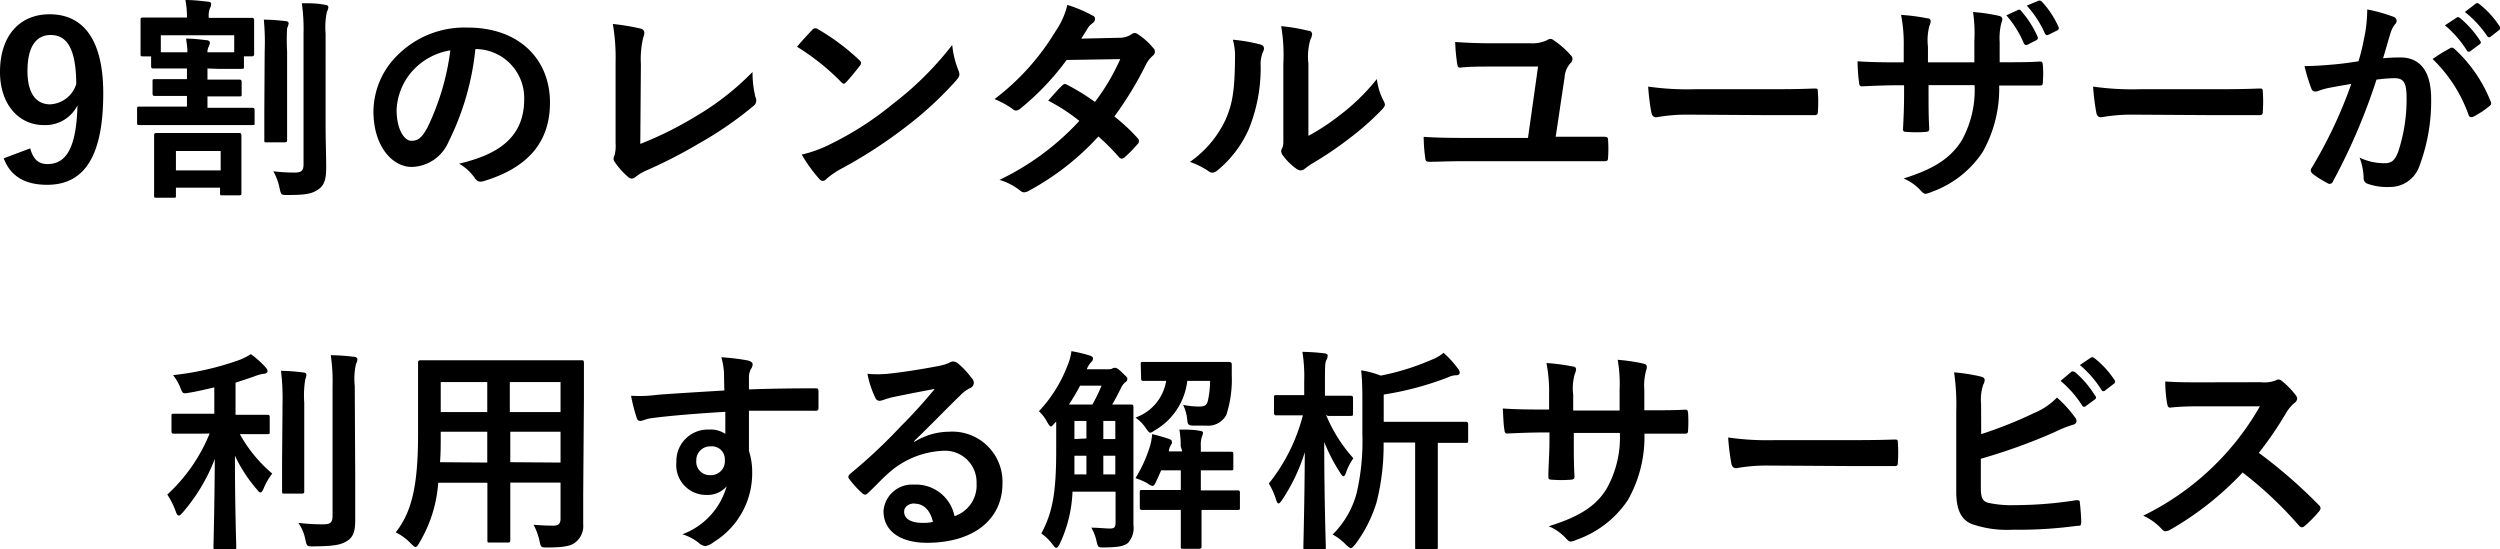<svg id="レイヤー_1" data-name="レイヤー 1" xmlns="http://www.w3.org/2000/svg" viewBox="0 0 208.46 45.81"><title>アートボード 83</title><path d="M2.52,12.37c.25.92.69,1.31,1.44,1.31,1.53,0,2.41-1.29,2.5-4.89a3,3,0,0,1-2.8,1.64C1.57,10.43,0,8.71,0,6,0,3,1.62,1.19,4.14,1.19c2.72,0,4.47,2,4.47,6.59,0,5.49-1.73,7.63-4.68,7.63-1.88,0-3.07-.74-3.62-2.21ZM4.23,2.92c-1.33,0-1.94,1.15-1.94,3S3,8.7,4.18,8.7A2.4,2.4,0,0,0,6.36,7C6.34,4.29,5.71,2.92,4.23,2.92Z"/><path d="M17.3,5.71v.93h.58c1.47,0,2,0,2.08,0s.19,0,.19.2v1c0,.18,0,.2-.19.2s-.61,0-2.08,0H17.3v.95h1.35c1.67,0,2.25,0,2.36,0s.22,0,.22.2v1.05c0,.18,0,.19-.22.19s-.69,0-2.36,0H14c-1.67,0-2.27,0-2.38,0s-.19,0-.19-.19V9.09c0-.18,0-.2.19-.2s.71,0,2.38,0h1.59V8h-.58c-1.51,0-2,0-2.09,0s-.2,0-.2-.2v-1c0-.18,0-.2.2-.2s.58,0,2.09,0h.58V5.71H14.8c-1.44,0-1.91,0-2,0s-.2,0-.2-.18V4.7h-.68c-.18,0-.2,0-.2-.22s0-.32,0-1.58V2.45c0-.45,0-.69,0-.79s0-.2.2-.2.72,0,2.37,0h1.3v0A7.53,7.53,0,0,0,15.46,0c.67,0,1.25.07,1.86.14.18,0,.29.09.29.18A.94.94,0,0,1,17.5.7a1.76,1.76,0,0,0-.09.79h1.2c1.68,0,2.26,0,2.36,0s.22,0,.22.2,0,.34,0,.68V2.9c0,1.26,0,1.48,0,1.58s0,.22-.22.22h-.63v.86c0,.17,0,.18-.19.18s-.58,0-2,0ZM13.05,16.49c-.18,0-.2,0-.2-.2s0-.55,0-2.32V12.78c0-.95,0-1.36,0-1.47s0-.22.2-.22.61,0,2,0h2.83c1.44,0,1.93,0,2.05,0s.2,0,.2.22,0,.5,0,1.26v1.28c0,1.71,0,2.16,0,2.26s0,.18-.2.18h-1.4c-.16,0-.18,0-.18-.18v-.46H14.67v.64c0,.19,0,.2-.2.2Zm.36-12.13c.22,0,.63,0,1.39,0h.83c0-.38-.06-.72-.11-1.14.66,0,1.13.07,1.69.13.18,0,.29.11.29.21a.85.85,0,0,1-.11.35.93.93,0,0,0-.09.45h.83c.77,0,1.19,0,1.4,0V2.94H13.41Zm1.26,9.85H18.4V12.59H14.67Zm7.4-9.91A20.26,20.26,0,0,0,22,1.64c.63,0,1.2.05,1.81.12.17,0,.26.09.26.2a1.56,1.56,0,0,1-.13.4,16.55,16.55,0,0,0,0,1.93v5c0,1.53,0,2.27,0,2.38s0,.2-.22.2H22.22c-.17,0-.18,0-.18-.2s0-.85,0-2.38Zm5.08,6.09c0,1.26.05,2.66.05,3.56s-.12,1.48-.65,1.84-1,.47-2.57.47c-.54,0-.54,0-.67-.58a4.73,4.73,0,0,0-.52-1.4,14.35,14.35,0,0,0,1.73.11c.61,0,.79-.13.79-.71V2.83A15.78,15.78,0,0,0,25.17.27c.66,0,1.29,0,1.91.13.19,0,.3.1.3.19a.85.85,0,0,1-.12.38,6.19,6.19,0,0,0-.11,1.82Z"/><path d="M39.64,4.09a22.46,22.46,0,0,1-2.25,7.76,3.43,3.43,0,0,1-3.06,2.07c-1.59,0-3.19-1.69-3.19-4.63a6.63,6.63,0,0,1,2-4.68A7.89,7.89,0,0,1,39,2.3c4.32,0,6.86,2.67,6.86,6.25,0,3.35-1.89,5.46-5.55,6.56-.38.1-.54,0-.77-.33a3.9,3.9,0,0,0-1.26-1.13c3-.72,5.43-2,5.43-5.39a4.08,4.08,0,0,0-4-4.17ZM34.47,5.83a5.22,5.22,0,0,0-1.4,3.33c0,1.66.66,2.58,1.22,2.58s.87-.23,1.35-1.1A20.75,20.75,0,0,0,37.55,4.2,5.42,5.42,0,0,0,34.47,5.83Z"/><path d="M53.39,12A29.84,29.84,0,0,0,58,9.71,22.51,22.51,0,0,0,62.75,6,8.27,8.27,0,0,0,63,8.12a.57.57,0,0,1-.18.72,29.93,29.93,0,0,1-4.5,3.1A40.27,40.27,0,0,1,54,14.17a4.09,4.09,0,0,0-1,.58.53.53,0,0,1-.32.14.48.48,0,0,1-.31-.14,6,6,0,0,1-1.1-1.23.46.46,0,0,1-.11-.29.78.78,0,0,1,.09-.3,3.21,3.21,0,0,0,.08-1l0-6.77A16.45,16.45,0,0,0,51.1,2a18.37,18.37,0,0,1,2.34.39.36.36,0,0,1,.29.35,1.14,1.14,0,0,1-.09.37,7.7,7.7,0,0,0-.2,2.24Z"/><path d="M67.72,2.5A.33.33,0,0,1,68,2.36a.42.42,0,0,1,.23.09A18.37,18.37,0,0,1,71.64,5c.11.1.16.18.16.25a.38.38,0,0,1-.1.23c-.27.36-.87,1.08-1.12,1.35-.09.09-.14.15-.22.15s-.14-.06-.23-.15a19.36,19.36,0,0,0-3.67-2.93C66.85,3.42,67.38,2.86,67.72,2.5ZM69.28,12a26.4,26.4,0,0,0,5.19-3.35A26.88,26.88,0,0,0,79.4,3.75a7.77,7.77,0,0,0,.51,2.1,1,1,0,0,1,.09.34c0,.17-.09.31-.29.54a29.41,29.41,0,0,1-4.14,3.82,39.12,39.12,0,0,1-5.44,3.53,6.94,6.94,0,0,0-1.21.83.46.46,0,0,1-.32.18.47.47,0,0,1-.31-.2,12.63,12.63,0,0,1-1.44-2A10.46,10.46,0,0,0,69.28,12Z"/><path d="M93.32,3.15a1.83,1.83,0,0,0,1-.27.51.51,0,0,1,.3-.13.67.67,0,0,1,.33.15A5.71,5.71,0,0,1,96.16,4a.41.41,0,0,1,.14.32.44.44,0,0,1-.19.34,2.43,2.43,0,0,0-.54.69,28.8,28.8,0,0,1-2.65,4.36,15.63,15.63,0,0,1,1.94,1.81.36.36,0,0,1,.11.26.31.31,0,0,1-.11.23,10.78,10.78,0,0,1-1.11,1.13.35.35,0,0,1-.22.09.34.34,0,0,1-.2-.1,19.07,19.07,0,0,0-1.74-1.75,22,22,0,0,1-5.75,4.5,1,1,0,0,1-.45.16.55.55,0,0,1-.34-.16A5.1,5.1,0,0,0,83.34,15,21.9,21.9,0,0,0,90,10.08a15.43,15.43,0,0,0-2.6-1.69c.4-.43.78-.9,1.19-1.28A.35.35,0,0,1,88.8,7a.46.46,0,0,1,.18.07A18,18,0,0,1,91.3,8.5a17.84,17.84,0,0,0,2.11-3.57L88.94,5a21.81,21.81,0,0,1-3.85,4.05.69.69,0,0,1-.36.17.42.42,0,0,1-.29-.13,7.7,7.7,0,0,0-1.51-.83A20,20,0,0,0,88,2.63,6.48,6.48,0,0,0,89,.41a11.51,11.51,0,0,1,2.11.89.3.3,0,0,1,.2.28.47.47,0,0,1-.22.36,1.46,1.46,0,0,0-.37.38c-.15.25-.26.43-.56.9Z"/><path d="M105.1,3.71c.31.09.35.31.24.56a2.55,2.55,0,0,0-.22,1.22,13.51,13.51,0,0,1-1,5.3,9.35,9.35,0,0,1-2.56,3.38.83.83,0,0,1-.46.23.63.63,0,0,1-.35-.14,6.42,6.42,0,0,0-1.53-.76,8.89,8.89,0,0,0,3-3.58c.51-1.22.74-2.21.76-5.09a5,5,0,0,0-.18-1.52A14.19,14.19,0,0,1,105.1,3.71Zm4,7.62a18.75,18.75,0,0,0,2.56-1.68,17.34,17.34,0,0,0,3.15-3.06,5.12,5.12,0,0,0,.56,1.82.93.93,0,0,1,.11.3c0,.13-.08.26-.27.45a22.15,22.15,0,0,1-2.67,2.36,29.05,29.05,0,0,1-3.2,2.16c-.33.22-.36.26-.53.38a.55.55,0,0,1-.36.15.78.78,0,0,1-.37-.15A5.11,5.11,0,0,1,107,13a.73.73,0,0,1-.17-.37.49.49,0,0,1,.08-.27c.12-.24.1-.45.1-1.37V5.31a14.39,14.39,0,0,0-.18-3.13,15.92,15.92,0,0,1,2.25.38c.24,0,.33.16.33.3a1.17,1.17,0,0,1-.15.45,5.1,5.1,0,0,0-.16,2Z"/><path d="M130.9,11.4c.92,0,1.87,0,2.79,0,.34,0,.4.06.4.31a10.59,10.59,0,0,1,0,1.38c0,.29-.06.36-.31.35-1,0-2.14,0-3.2,0h-8.5c-1.23,0-2.18.05-2.85.05-.3,0-.36-.05-.39-.34a14.09,14.09,0,0,1-.13-1.74c1,.07,2.16.09,3.21.09h5.49l.84-5.95h-3.94c-.86,0-1.78,0-2.56.09-.18,0-.21-.1-.25-.36a15.31,15.31,0,0,1-.16-1.78c.92.07,1.94.11,3.08.11h3.2A2.91,2.91,0,0,0,129,3.35a.58.58,0,0,1,.28-.11.42.42,0,0,1,.26.11,7.06,7.06,0,0,1,1.42,1.24.47.47,0,0,1,.16.33.5.5,0,0,1-.18.36,1.94,1.94,0,0,0-.48,1.18l-.74,4.94Z"/><path d="M140.76,9.56a14.06,14.06,0,0,0-2.64.22c-.22,0-.36-.11-.42-.38a19.24,19.24,0,0,1-.27-2.18,23.07,23.07,0,0,0,3.89.22h5.8c1.37,0,2.75,0,4.14-.06.27,0,.32,0,.32.25a12.06,12.06,0,0,1,0,1.7c0,.21-.07.28-.32.27-1.35,0-2.68,0-4,0Z"/><path d="M167.37,5.19c.88,0,1.89,0,2.72-.06.21,0,.23.09.25.29a8.42,8.42,0,0,1,0,1.42c0,.24-.05.31-.31.29l-2.59,0h-.74a10.76,10.76,0,0,1-1.38,5.55A8.54,8.54,0,0,1,161.07,16a1.78,1.78,0,0,1-.51.16c-.1,0-.2-.06-.34-.2a4.13,4.13,0,0,0-1.49-1.08c2.55-.79,3.94-1.71,4.86-3.19a8.7,8.7,0,0,0,1.06-4.59h-3.84v.65c0,1.06,0,2,.06,3,0,.2-.11.23-.31.25A10,10,0,0,1,159,11c-.23,0-.34-.05-.32-.25.05-.94.09-1.82.09-2.95V7.11h-.54c-1,0-2.41.06-3,.09-.14,0-.2-.11-.22-.34a15.54,15.54,0,0,1-.12-1.75c.75.06,1.92.09,3.31.09h.54V3.89a12.59,12.59,0,0,0-.22-2.65,17,17,0,0,1,2.2.29c.2,0,.27.13.27.25a1.06,1.06,0,0,1-.11.38,4.7,4.7,0,0,0-.12,1.73V5.2h3.87l0-1.76A12.2,12.2,0,0,0,164.52,1a15.5,15.5,0,0,1,2.11.31c.25.05.33.14.33.29a.86.86,0,0,1-.08.32,5.19,5.19,0,0,0-.14,1.59V5.19Zm.9-4.36a.18.18,0,0,1,.25.07,8.27,8.27,0,0,1,1.39,2.18c.05.13,0,.2-.11.27l-.74.38c-.14.07-.23,0-.3-.11a8.66,8.66,0,0,0-1.46-2.34ZM170,.05c.11,0,.16,0,.25.08a7.58,7.58,0,0,1,1.39,2.1.21.21,0,0,1-.11.31l-.72.36c-.16.07-.23,0-.29-.09A8.53,8.53,0,0,0,169,.47Z"/><path d="M177.86,9.56a14.24,14.24,0,0,0-2.65.22c-.21,0-.36-.11-.41-.38a19.24,19.24,0,0,1-.27-2.18,23.07,23.07,0,0,0,3.89.22h5.8c1.36,0,2.75,0,4.14-.06.27,0,.32,0,.32.25a12.06,12.06,0,0,1,0,1.7c0,.21-.07.28-.32.27-1.35,0-2.69,0-4,0Z"/><path d="M197.21,2.79a12.24,12.24,0,0,0,.18-2,13.23,13.23,0,0,1,2.16.6.37.37,0,0,1,.29.36.38.38,0,0,1-.13.27,2.24,2.24,0,0,0-.36.68c-.23.74-.41,1.4-.64,2.16.48-.05,1-.07,1.44-.07,1.67,0,2.57,1.17,2.57,3.47a15.41,15.41,0,0,1-1,5.64,2.58,2.58,0,0,1-2.43,1.69,4.81,4.81,0,0,1-1.88-.27.48.48,0,0,1-.32-.5,5.13,5.13,0,0,0-.34-1.68,4.76,4.76,0,0,0,2.07.47c.59,0,.86-.21,1.15-.95a13.89,13.89,0,0,0,.7-4.49c0-1.26-.23-1.65-1-1.65a12.19,12.19,0,0,0-1.51.12,50.18,50.18,0,0,1-3.62,8.47.3.3,0,0,1-.47.16,8.67,8.67,0,0,1-1.25-.79.42.42,0,0,1-.14-.27.35.35,0,0,1,.07-.2A38,38,0,0,0,196.06,7c-.7.11-1.28.22-1.77.31a5.76,5.76,0,0,0-1,.28c-.25.09-.47.06-.57-.23a15,15,0,0,1-.56-1.85c.79,0,1.58-.06,2.38-.13s1.42-.16,2.12-.27C197,4,197.08,3.4,197.21,2.79ZM204.34,4c.13-.07.22,0,.34.09a11.86,11.86,0,0,1,3,4.37.26.26,0,0,1-.07.36,7.38,7.38,0,0,1-1.35.9c-.18.09-.36.07-.42-.14a12.1,12.1,0,0,0-3-4.66A13.78,13.78,0,0,1,204.34,4Zm.49-2.52c.09-.08.16-.06.27,0a8.24,8.24,0,0,1,1.71,1.93.18.18,0,0,1-.06.29l-.75.56a.19.19,0,0,1-.31-.06,9,9,0,0,0-1.82-2.09Zm1.6-1.17c.11-.08.16-.06.27,0a7.65,7.65,0,0,1,1.71,1.86.21.21,0,0,1,0,.32l-.72.56a.19.19,0,0,1-.31-.06A8.79,8.79,0,0,0,205.53,1Z"/><path d="M16.7,36.16c-1.57,0-2.09,0-2.2,0s-.2,0-.2-.2V34.7c0-.18,0-.2.2-.2s.63,0,2.2,0h1.17v-2.2c-.69.16-1.39.33-2.11.45-.52.09-.52.09-.74-.47a4.19,4.19,0,0,0-.59-1A24.05,24.05,0,0,0,20,30a5.55,5.55,0,0,0,.92-.47,7.84,7.84,0,0,1,1.21,1.08c.12.14.18.22.18.34s-.15.22-.35.22a3.51,3.51,0,0,0-.79.23c-.48.16-1,.34-1.53.51v2.68h.47c1.55,0,2.07,0,2.18,0s.2,0,.2.2V36c0,.18,0,.2-.2.2s-.63,0-2.18,0H20a11.76,11.76,0,0,0,2.7,3.29,5.24,5.24,0,0,0-.72,1.25c-.09.21-.17.32-.26.32s-.18-.09-.3-.25A12.35,12.35,0,0,1,19.59,38c0,4.34.11,7.3.11,7.62,0,.16,0,.18-.21.18H18c-.18,0-.2,0-.2-.18,0-.32.09-3.24.11-7.35a15,15,0,0,1-2.68,4.47c-.14.16-.23.25-.32.25s-.17-.09-.24-.3a6.53,6.53,0,0,0-.72-1.45,14.13,14.13,0,0,0,3.53-5.09Zm6.86-2.56a18.85,18.85,0,0,0-.13-2.68,16.11,16.11,0,0,1,1.87.14c.18,0,.25.09.25.2a1.67,1.67,0,0,1-.1.4,8.27,8.27,0,0,0-.08,1.92v5c0,1.53,0,2.27,0,2.38s0,.2-.2.2H23.72c-.18,0-.2,0-.2-.2s0-.85,0-2.38Zm6.06,6.16c0,1.26,0,2.68,0,3.58s-.13,1.41-.65,1.75-1.08.45-2.83.47c-.55,0-.55,0-.68-.58a3.66,3.66,0,0,0-.58-1.38,16.55,16.55,0,0,0,2.06.12c.57,0,.79-.12.79-.7V32.2a14.91,14.91,0,0,0-.15-2.58c.67,0,1.32.06,1.93.13.18,0,.29.11.29.2a.8.8,0,0,1-.11.38,5.52,5.52,0,0,0-.11,1.83Z"/><path d="M48.63,41.24c0,.82,0,1.74,0,2.48a1.71,1.71,0,0,1-.6,1.46c-.34.31-.88.47-2.37.47-.56,0-.54,0-.67-.52a4.93,4.93,0,0,0-.5-1.37c.73.05,1.08.07,1.67.07.42,0,.58-.18.58-.59v-3H42.55v2.14c0,1.75,0,2.56,0,2.66s0,.2-.2.2H40.84c-.18,0-.2,0-.2-.2s0-.91,0-2.66V40.25h-4.1a11.21,11.21,0,0,1-1.57,5c-.14.26-.23.36-.32.36s-.18-.09-.38-.28A4.45,4.45,0,0,0,33,44.39c1.32-1.69,1.86-3.84,1.86-8.18v-3c0-1.87,0-2.84,0-2.95s0-.22.22-.22.73,0,2.46,0H46c1.75,0,2.36,0,2.49,0s.2,0,.2.22,0,1.08,0,2.95Zm-8-2.67V36H36.75v.2c0,.87,0,1.64-.06,2.34Zm0-4.21v-2.5H36.75v2.5Zm1.88-2.5v2.5h4.23v-2.5Zm4.23,6.71V36H42.55v2.54Z"/><path d="M60.37,31.1a6.19,6.19,0,0,0-.22-1.31,17.79,17.79,0,0,1,2.11.25c.3.05.5.18.5.34a.74.74,0,0,1-.16.41,1.81,1.81,0,0,0-.15.53c0,.23,0,.46,0,1.15,1.94-.07,3.8-.09,5.53-.09.21,0,.25,0,.27.27,0,.45,0,.92,0,1.37,0,.19-.09.25-.31.23-1.87,0-3.62,0-5.49,0,0,1.1,0,2.26,0,3.35a5.65,5.65,0,0,1,.27,1.79,6.72,6.72,0,0,1-3.21,5.81,1.65,1.65,0,0,1-.7.34,1,1,0,0,1-.54-.27,4.11,4.11,0,0,0-1.37-.72,6,6,0,0,0,3.69-4,2.09,2.09,0,0,1-1.69.72,2.49,2.49,0,0,1-2.5-2.75,2.62,2.62,0,0,1,2.72-2.7,2.18,2.18,0,0,1,1.36.36c0-.63,0-1.24,0-1.84-2.27.13-4.81.34-6.23.54-.4.06-.69.22-.85.22s-.25-.08-.31-.26A14.28,14.28,0,0,1,52.62,33a11.48,11.48,0,0,0,2.2-.08c1.1-.09,3.42-.23,5.58-.36C60.38,32,60.38,31.59,60.37,31.1Zm-2.31,7.29a1.12,1.12,0,0,0,1.15,1.23,1.16,1.16,0,0,0,1.23-1.25,1.08,1.08,0,0,0-1.19-1.15A1.15,1.15,0,0,0,58.06,38.39Z"/><path d="M76.26,36.84A5.47,5.47,0,0,1,79.12,36a4.18,4.18,0,0,1,4.47,4.32c0,3-2.43,4.94-6.29,4.94-2.26,0-3.63-1-3.63-2.65a2.39,2.39,0,0,1,2.54-2.2,3.27,3.27,0,0,1,3.38,2.63,2.7,2.7,0,0,0,1.84-2.73,2.63,2.63,0,0,0-2.83-2.72A7.3,7.3,0,0,0,74,39.53c-.52.46-1,1-1.57,1.53-.12.12-.21.19-.3.19a.44.44,0,0,1-.27-.16,7.28,7.28,0,0,1-1.06-1.17c-.11-.14-.06-.27.09-.41a44.84,44.84,0,0,0,4.26-4,40.52,40.52,0,0,0,2.79-3.08c-1.08.2-2.35.45-3.47.68a6.63,6.63,0,0,0-.76.22,1.19,1.19,0,0,1-.36.09c-.18,0-.3-.09-.39-.31a8.13,8.13,0,0,1-.63-1.94,9.32,9.32,0,0,0,1.67,0c1.1-.11,2.68-.35,4.09-.62a4.78,4.78,0,0,0,1-.27,1,1,0,0,1,.34-.14.66.66,0,0,1,.42.14A6.7,6.7,0,0,1,81,31.5a.59.59,0,0,1,.2.43.47.47,0,0,1-.31.43,2.82,2.82,0,0,0-.79.58c-1.31,1.27-2.52,2.54-3.89,3.85Zm0,5.14c-.52,0-.87.3-.87.68,0,.56.49.94,1.57.94a3.6,3.6,0,0,0,.83-.08C77.57,42.53,77,42,76.28,42Z"/><path d="M94.51,41.36c0,.81,0,1.7,0,2.42a1.87,1.87,0,0,1-.45,1.49c-.34.27-.78.36-1.95.38-.55,0-.55,0-.68-.54A3.78,3.78,0,0,0,91,44c.63,0,1.12.07,1.55.07s.47-.15.47-.58V41H89.43a11.17,11.17,0,0,1-1.06,4.34c-.12.23-.2.34-.29.34s-.14-.07-.25-.2a4.35,4.35,0,0,0-1-1c.93-1.73,1.24-3.37,1.24-6.9V35.15l-.15.16c-.14.17-.23.25-.3.25s-.16-.12-.29-.35a3.49,3.49,0,0,0-.7-.92A11.54,11.54,0,0,0,89,30.51a4.54,4.54,0,0,0,.34-1.23,12.07,12.07,0,0,1,1.51.36c.2.06.29.15.29.25a.37.37,0,0,1-.14.29,1.83,1.83,0,0,0-.38.61h1.76a.81.81,0,0,0,.35-.05.39.39,0,0,1,.23-.07c.09,0,.2,0,.59.38s.45.41.45.52,0,.2-.19.32a1.42,1.42,0,0,0-.36.51c-.24.48-.47.93-.71,1.33,1.07,0,1.44,0,1.55,0s.22,0,.22.2,0,.77,0,2.09Zm-3.42-7.63a14.27,14.27,0,0,0,.76-1.57H90.06a17,17,0,0,1-.93,1.57Zm-.5,5.83V38h-1c0,.55,0,1.09,0,1.56Zm0-3V35.1h-1v1.51ZM92,35.1v1.51h1V35.1Zm1,4.46V38H92v1.56Zm5.45-2.36a7.14,7.14,0,0,0-.11-1.38c.6,0,1.23,0,1.73.11.16,0,.24.07.24.17a1,1,0,0,1-.09.31,2.18,2.18,0,0,0-.09.79v.47c1.78,0,2.41,0,2.52,0s.19,0,.19.19V39c0,.2,0,.22-.19.22s-.74,0-2.52,0v1.67H101c1.56,0,2.08,0,2.19,0s.2,0,.2.2V42.3c0,.2,0,.22-.2.22s-.63,0-2.19,0h-.81v.72c0,1.49,0,2.23,0,2.32s0,.2-.2.2H98.67c-.2,0-.21,0-.21-.2s0-.83,0-2.32v-.72h-1c-1.57,0-2.11,0-2.22,0s-.2,0-.2-.22V41.06c0-.18,0-.2.2-.2s.65,0,2.22,0h1V39.22H96.82c-.13.32-.27.61-.4.9s-.22.4-.32.4a1,1,0,0,1-.42-.22,5.79,5.79,0,0,0-1-.43,11.32,11.32,0,0,0,1.21-2.67,4.6,4.6,0,0,0,.18-1c.56.13.92.24,1.35.38.2.07.29.13.29.22a.31.31,0,0,1,0,.19,1.42,1.42,0,0,0-.24.56l0,.09h1.11Zm-3.33-6.82c0-.18,0-.2.2-.2s.59,0,2.09,0h3c1.48,0,2,0,2.09,0s.23.06.21.22l0,.9a9.58,9.58,0,0,1-.45,3.29,1.72,1.72,0,0,1-1.69.9c-.31,0-.56,0-1,0s-.54-.06-.57-.47a3.55,3.55,0,0,0-.35-1.26,7.11,7.11,0,0,0,1.28.14c.52,0,.67-.09.78-.45a7.51,7.51,0,0,0,.19-1.69H99a5.49,5.49,0,0,1-2.7,4.12c-.2.13-.3.2-.39.2s-.18-.11-.35-.36a3.44,3.44,0,0,0-.88-.9,3.91,3.91,0,0,0,2.56-3.06c-1.33,0-1.8,0-1.89,0s-.2,0-.2-.2Z"/><path d="M110.57,34.59a12.47,12.47,0,0,0,2.28,3.62,4.74,4.74,0,0,0-.61,1.19c-.07.2-.14.31-.21.31s-.17-.09-.27-.27a15,15,0,0,1-1.34-2.58c0,4.74.13,8.43.13,8.75s0,.2-.2.2h-1.48c-.18,0-.19,0-.19-.2s.1-3.73.12-7.9a15.31,15.31,0,0,1-1.91,4c-.12.18-.21.27-.28.27s-.13-.09-.2-.29a5.7,5.7,0,0,0-.61-1.37,15.12,15.12,0,0,0,2.84-5.69h-.32c-1.34,0-1.79,0-1.89,0s-.2,0-.2-.22V33.13c0-.16,0-.18.2-.18s.55,0,1.89,0h.43V31.78a13,13,0,0,0-.15-2.44,16,16,0,0,1,1.8.12c.18,0,.31.09.31.18a.8.8,0,0,1-.11.38c-.11.22-.12.5-.12,1.75V33h.23c1.35,0,1.78,0,1.89,0s.22,0,.22.18v1.28c0,.2,0,.22-.22.22s-.54,0-1.89,0Zm4.8,2.31a19.15,19.15,0,0,1-.59,5A11.4,11.4,0,0,1,113,45.4c-.17.19-.26.3-.36.3s-.22-.11-.42-.29a4.35,4.35,0,0,0-1.1-.84,7.63,7.63,0,0,0,2-3.44,19.18,19.18,0,0,0,.48-4.93V33.82c0-1.08,0-2-.1-2.94a7.71,7.71,0,0,1,1.63.44A20.46,20.46,0,0,0,119.37,30a3.54,3.54,0,0,0,1-.58,8.54,8.54,0,0,1,1.21,1.33.58.58,0,0,1,.14.33c0,.12-.11.21-.29.21a1.63,1.63,0,0,0-.7.18,26.09,26.09,0,0,1-5.35,1.43v2.27h4.76c1.47,0,2,0,2.07,0s.21,0,.21.2v1.37c0,.18,0,.19-.21.19s-.6,0-2.07,0h-.25v6.46c0,1.44,0,2.14,0,2.23s0,.2-.2.2H118.2c-.18,0-.2,0-.2-.2s0-.79,0-2.23V36.9Z"/><path d="M137.79,34.21c.88,0,1.89,0,2.71-.05.22,0,.24.09.26.29a11.21,11.21,0,0,1,0,1.42c0,.23-.06.31-.31.29l-2.59,0h-.74a10.66,10.66,0,0,1-1.39,5.55A8.54,8.54,0,0,1,131.48,45a1.66,1.66,0,0,1-.5.16c-.11,0-.2-.06-.34-.2a4.08,4.08,0,0,0-1.5-1.08c2.56-.79,4-1.71,4.86-3.19a8.69,8.69,0,0,0,1.07-4.59h-3.84v.65c0,1.06,0,2,.06,3,0,.2-.11.23-.31.25a10,10,0,0,1-1.55,0c-.23,0-.34-.05-.32-.25,0-.94.09-1.82.09-3v-.69h-.54c-1,0-2.42.06-3,.09-.15,0-.2-.11-.22-.34-.07-.38-.09-1-.13-1.75.76.06,1.93.09,3.32.09h.54V32.92a12.59,12.59,0,0,0-.22-2.65,17,17,0,0,1,2.2.29c.2,0,.27.13.27.25a1.31,1.31,0,0,1-.11.38,4.36,4.36,0,0,0-.13,1.73v1.31h3.87l0-1.76a11.61,11.61,0,0,0-.16-2.47,15.75,15.75,0,0,1,2.11.31c.25.05.32.14.32.29a1,1,0,0,1-.07.32,4.85,4.85,0,0,0-.14,1.58v1.71Z"/><path d="M147.43,38.82a14.24,14.24,0,0,0-2.65.22c-.21,0-.36-.11-.41-.38a18.93,18.93,0,0,1-.27-2.18,23.07,23.07,0,0,0,3.89.22h5.8c1.37,0,2.75,0,4.14-.05.27,0,.32,0,.32.25a11.92,11.92,0,0,1,0,1.69c0,.22-.07.29-.32.27-1.35,0-2.68,0-4,0Z"/><path d="M165.2,36.2a35.53,35.53,0,0,0,4.39-1.75,5.72,5.72,0,0,0,1.93-1.3A10.18,10.18,0,0,1,173,34.77a.55.55,0,0,1,.15.33c0,.14-.09.27-.31.32a9.47,9.47,0,0,0-1.49.6,47.26,47.26,0,0,1-6.18,2.23v2.39c0,.85.13,1.14.59,1.28a9,9,0,0,0,2.27.2,32.74,32.74,0,0,0,5.08-.41c.27,0,.31,0,.32.25.06.5.11,1.19.11,1.56s-.11.31-.38.33a36.16,36.16,0,0,1-5.34.32,8.92,8.92,0,0,1-3.42-.48c-.9-.38-1.28-1.23-1.28-2.71V34.34a19,19,0,0,0-.18-3.29,14.64,14.64,0,0,1,2.27.36c.21.05.28.16.28.28a.77.77,0,0,1-.12.38,4,4,0,0,0-.18,1.62ZM172.72,31c.09-.07.17,0,.27,0A8.15,8.15,0,0,1,174.7,33a.18.18,0,0,1,0,.29l-.76.56a.19.19,0,0,1-.3,0,8.83,8.83,0,0,0-1.82-2.09Zm1.61-1.17c.1-.07.16-.05.27,0a7.63,7.63,0,0,1,1.71,1.85.21.21,0,0,1-.06.33l-.72.55a.18.18,0,0,1-.3-.05,8.82,8.82,0,0,0-1.8-2.07Z"/><path d="M188.54,31.87a2.61,2.61,0,0,0,1.25-.16.31.31,0,0,1,.2-.07.62.62,0,0,1,.3.14A6.73,6.73,0,0,1,191.46,33a.45.45,0,0,1,.09.24.5.5,0,0,1-.23.36,3.32,3.32,0,0,0-.67.79,29.34,29.34,0,0,1-2.3,3.37,42.12,42.12,0,0,1,5,4.35.44.44,0,0,1,.15.26.47.47,0,0,1-.13.27,9.83,9.83,0,0,1-1.2,1.22.35.35,0,0,1-.22.11.36.36,0,0,1-.25-.14A32.5,32.5,0,0,0,187,39.4,26,26,0,0,1,181,44.15a1.07,1.07,0,0,1-.42.15.41.41,0,0,1-.3-.16A4.82,4.82,0,0,0,178.71,43a22.59,22.59,0,0,0,9.73-9.12l-4.65,0c-.93,0-1.87,0-2.84.11-.15,0-.2-.11-.24-.31a10.41,10.41,0,0,1-.16-1.87c1,.07,1.87.07,3,.07Z"/></svg>